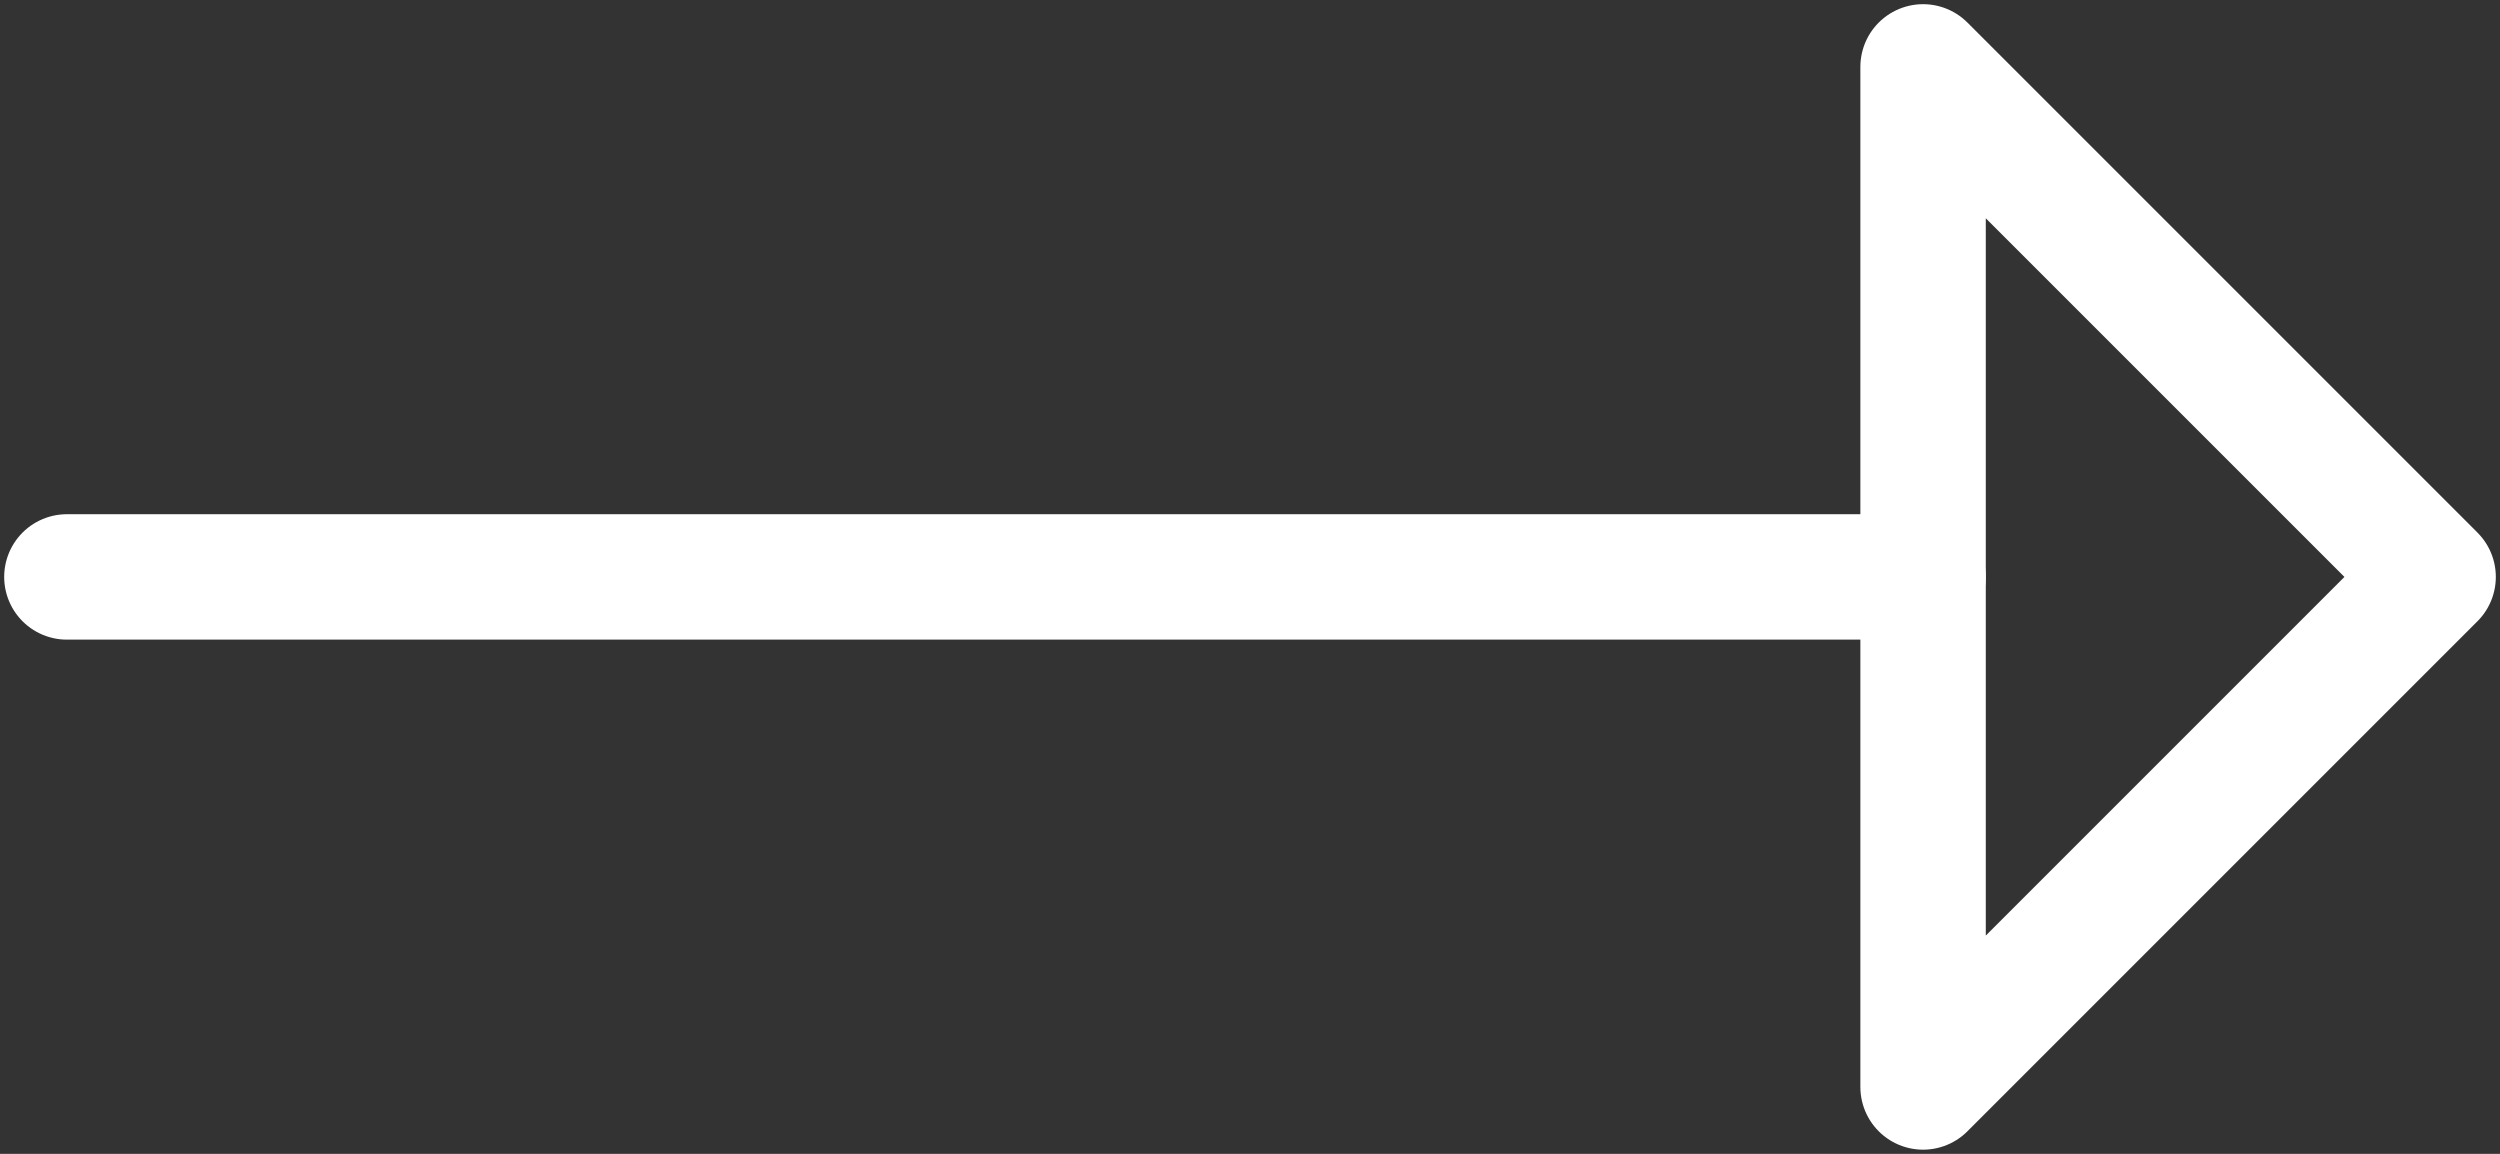 <?xml version="1.0" encoding="utf-8"?>
<!-- Generator: Adobe Illustrator 27.6.1, SVG Export Plug-In . SVG Version: 6.00 Build 0)  -->
<svg version="1.1" id="Layer_1" xmlns="http://www.w3.org/2000/svg" xmlns:xlink="http://www.w3.org/1999/xlink" x="0px" y="0px"
	 viewBox="0 0 29.9 13.8" style="enable-background:new 0 0 29.9 13.8;" xml:space="preserve">
<rect x="0" y="0" width="29.9" height="13.8" fill="#333333" stroke="none"/>
<style type="text/css">
	.st0{fill:none;stroke:#FFFFFF;stroke-width:1.5;stroke-linecap:round;}
	.st1{fill:none;stroke:#FFFFFF;stroke-width:1.5;stroke-linecap:round;stroke-linejoin:round;}
</style>
<line id="Line_2" class="st0" x1="23" y1="6.9" x2="0.8" y2="6.9"/>
<path id="Path_180" class="st1" d="M23,13l6.1-6.1L23,0.8V13z"/>
</svg>
